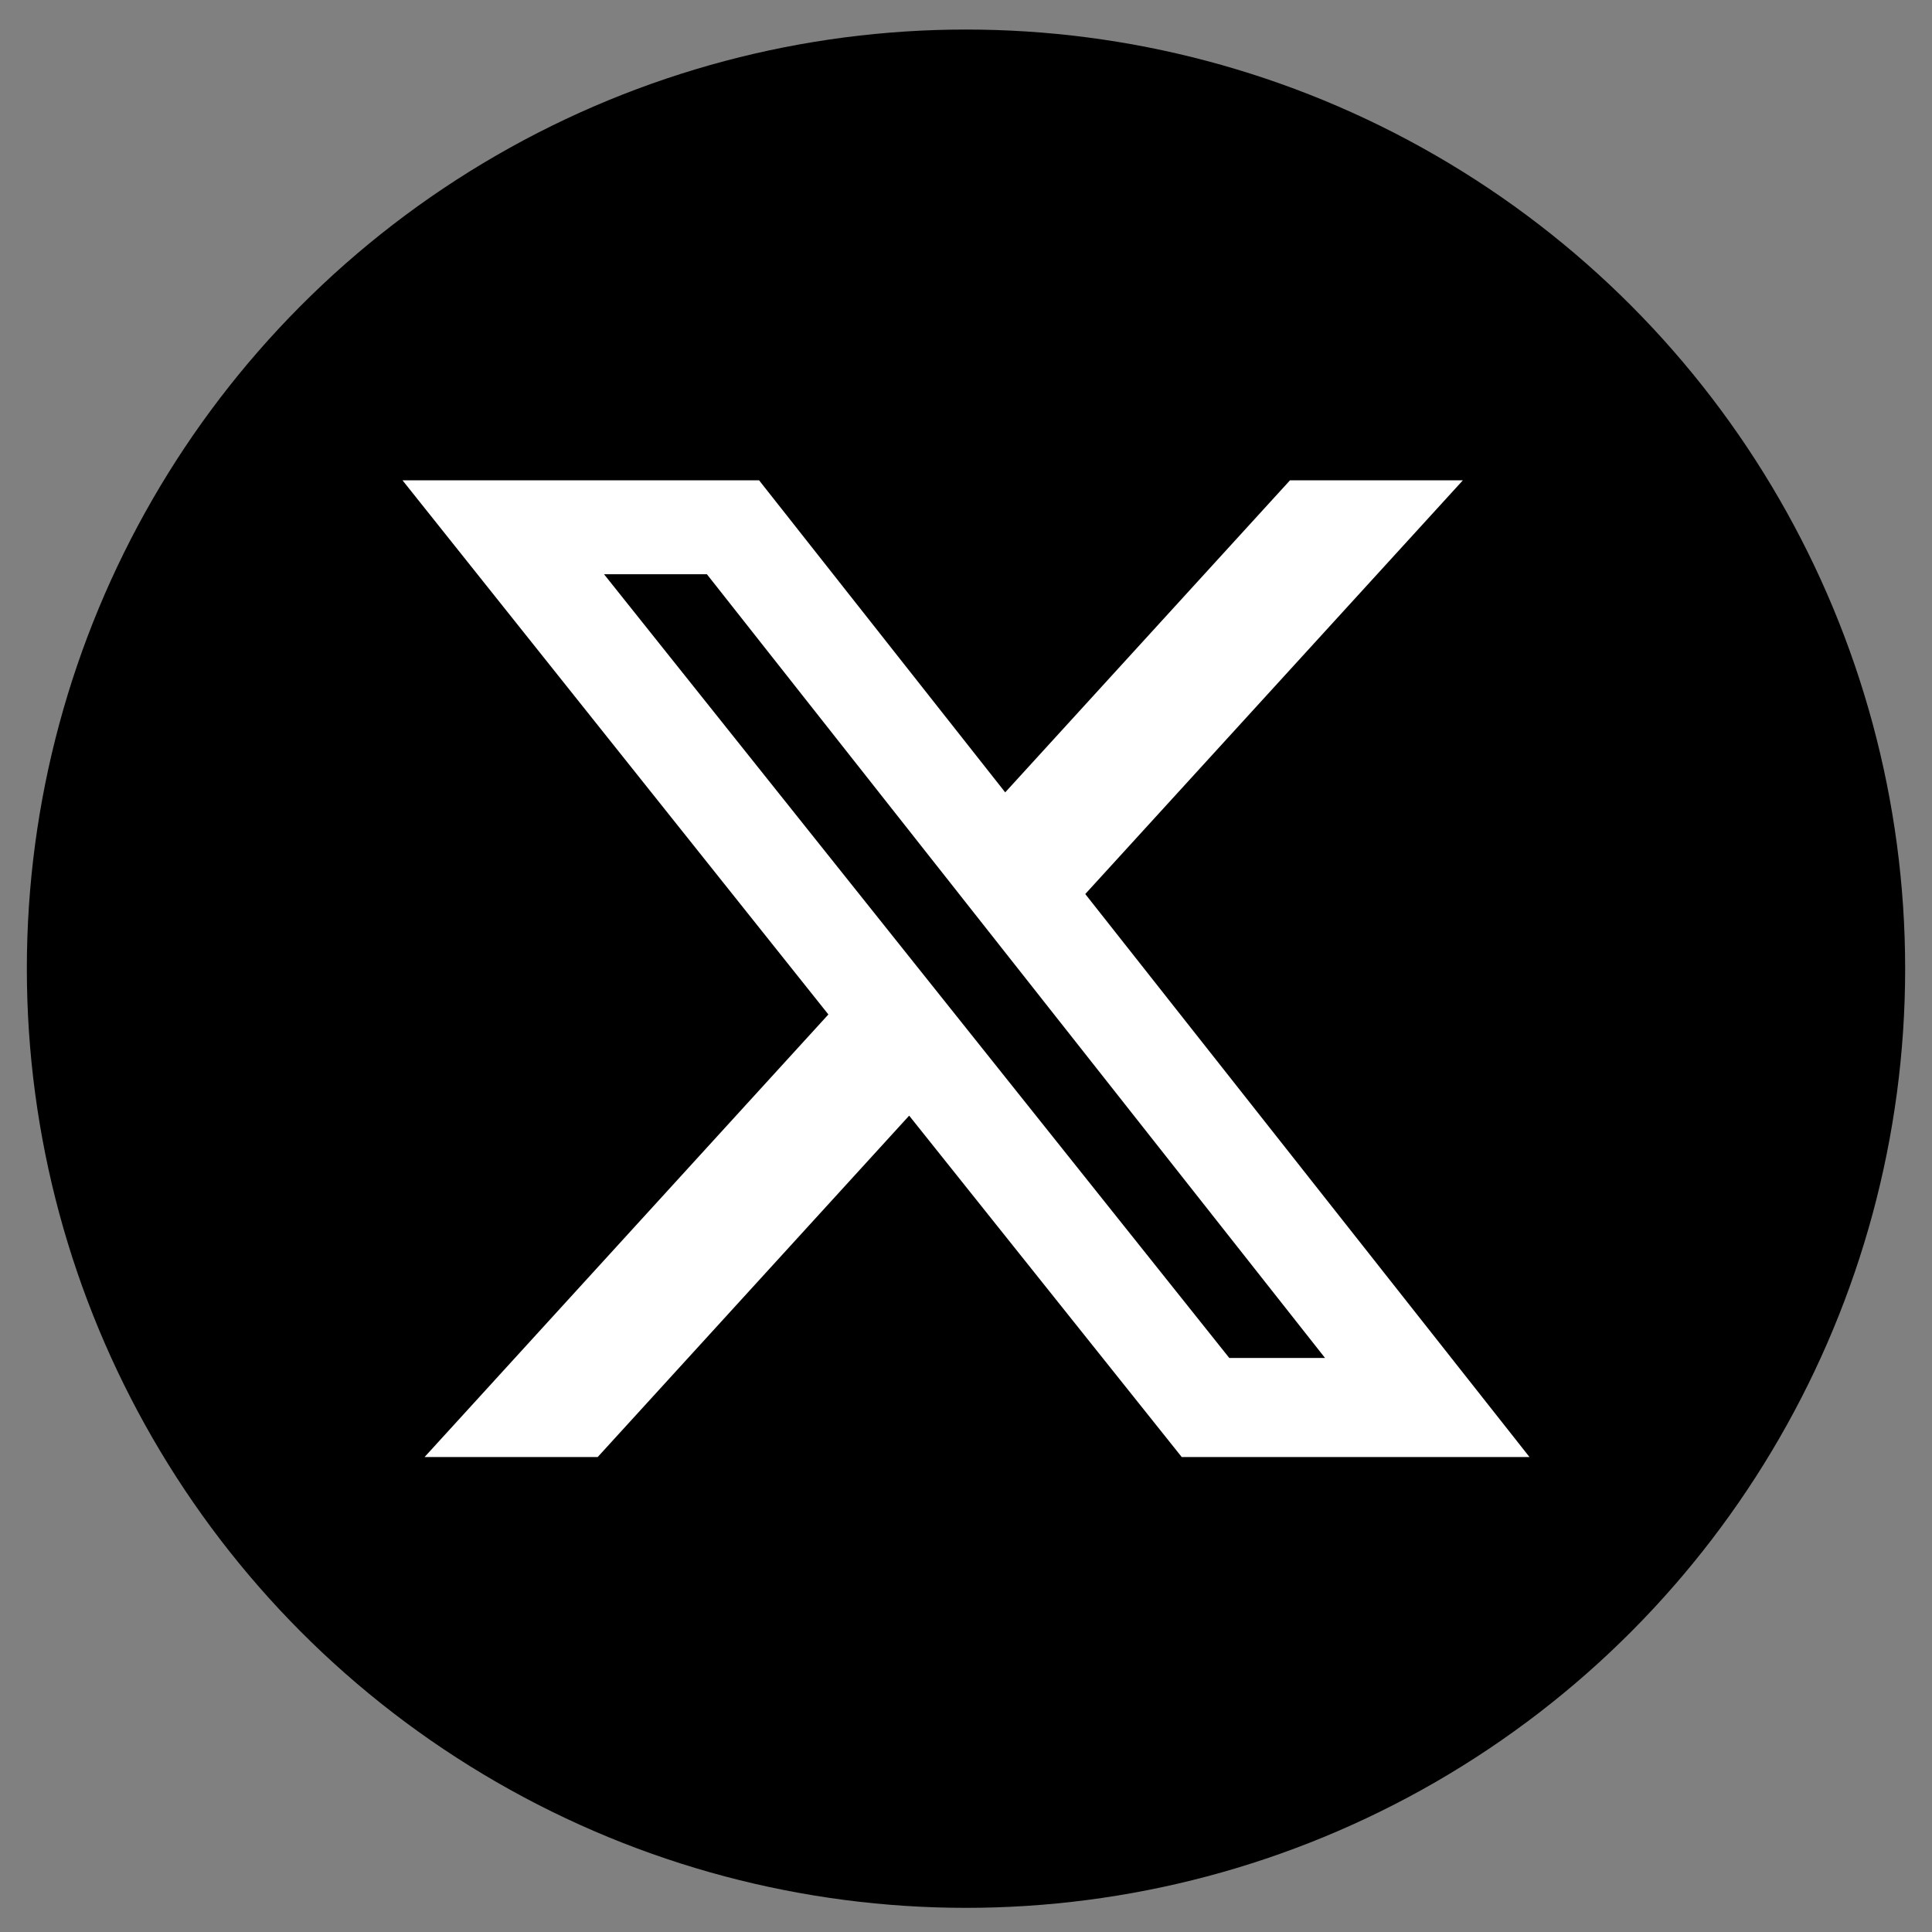 <svg width="48" height="48" viewBox="0 0 48 48" fill="none" xmlns="http://www.w3.org/2000/svg">
<rect x="0" y="0" width="48" height="48" fill="#808080" stroke="none"/>
<circle cx="24" cy="24.067" r="23.333" fill="black"/>
<path d="M32.05 11.933H36.345L26.963 22.212L38 36.2H29.36L22.588 27.718L14.849 36.2H10.548L20.581 25.204L10 11.933H18.859L24.974 19.686L32.05 11.933ZM30.541 33.738H32.92L17.563 14.267H15.007L30.541 33.738Z" fill="white"/>
</svg>
